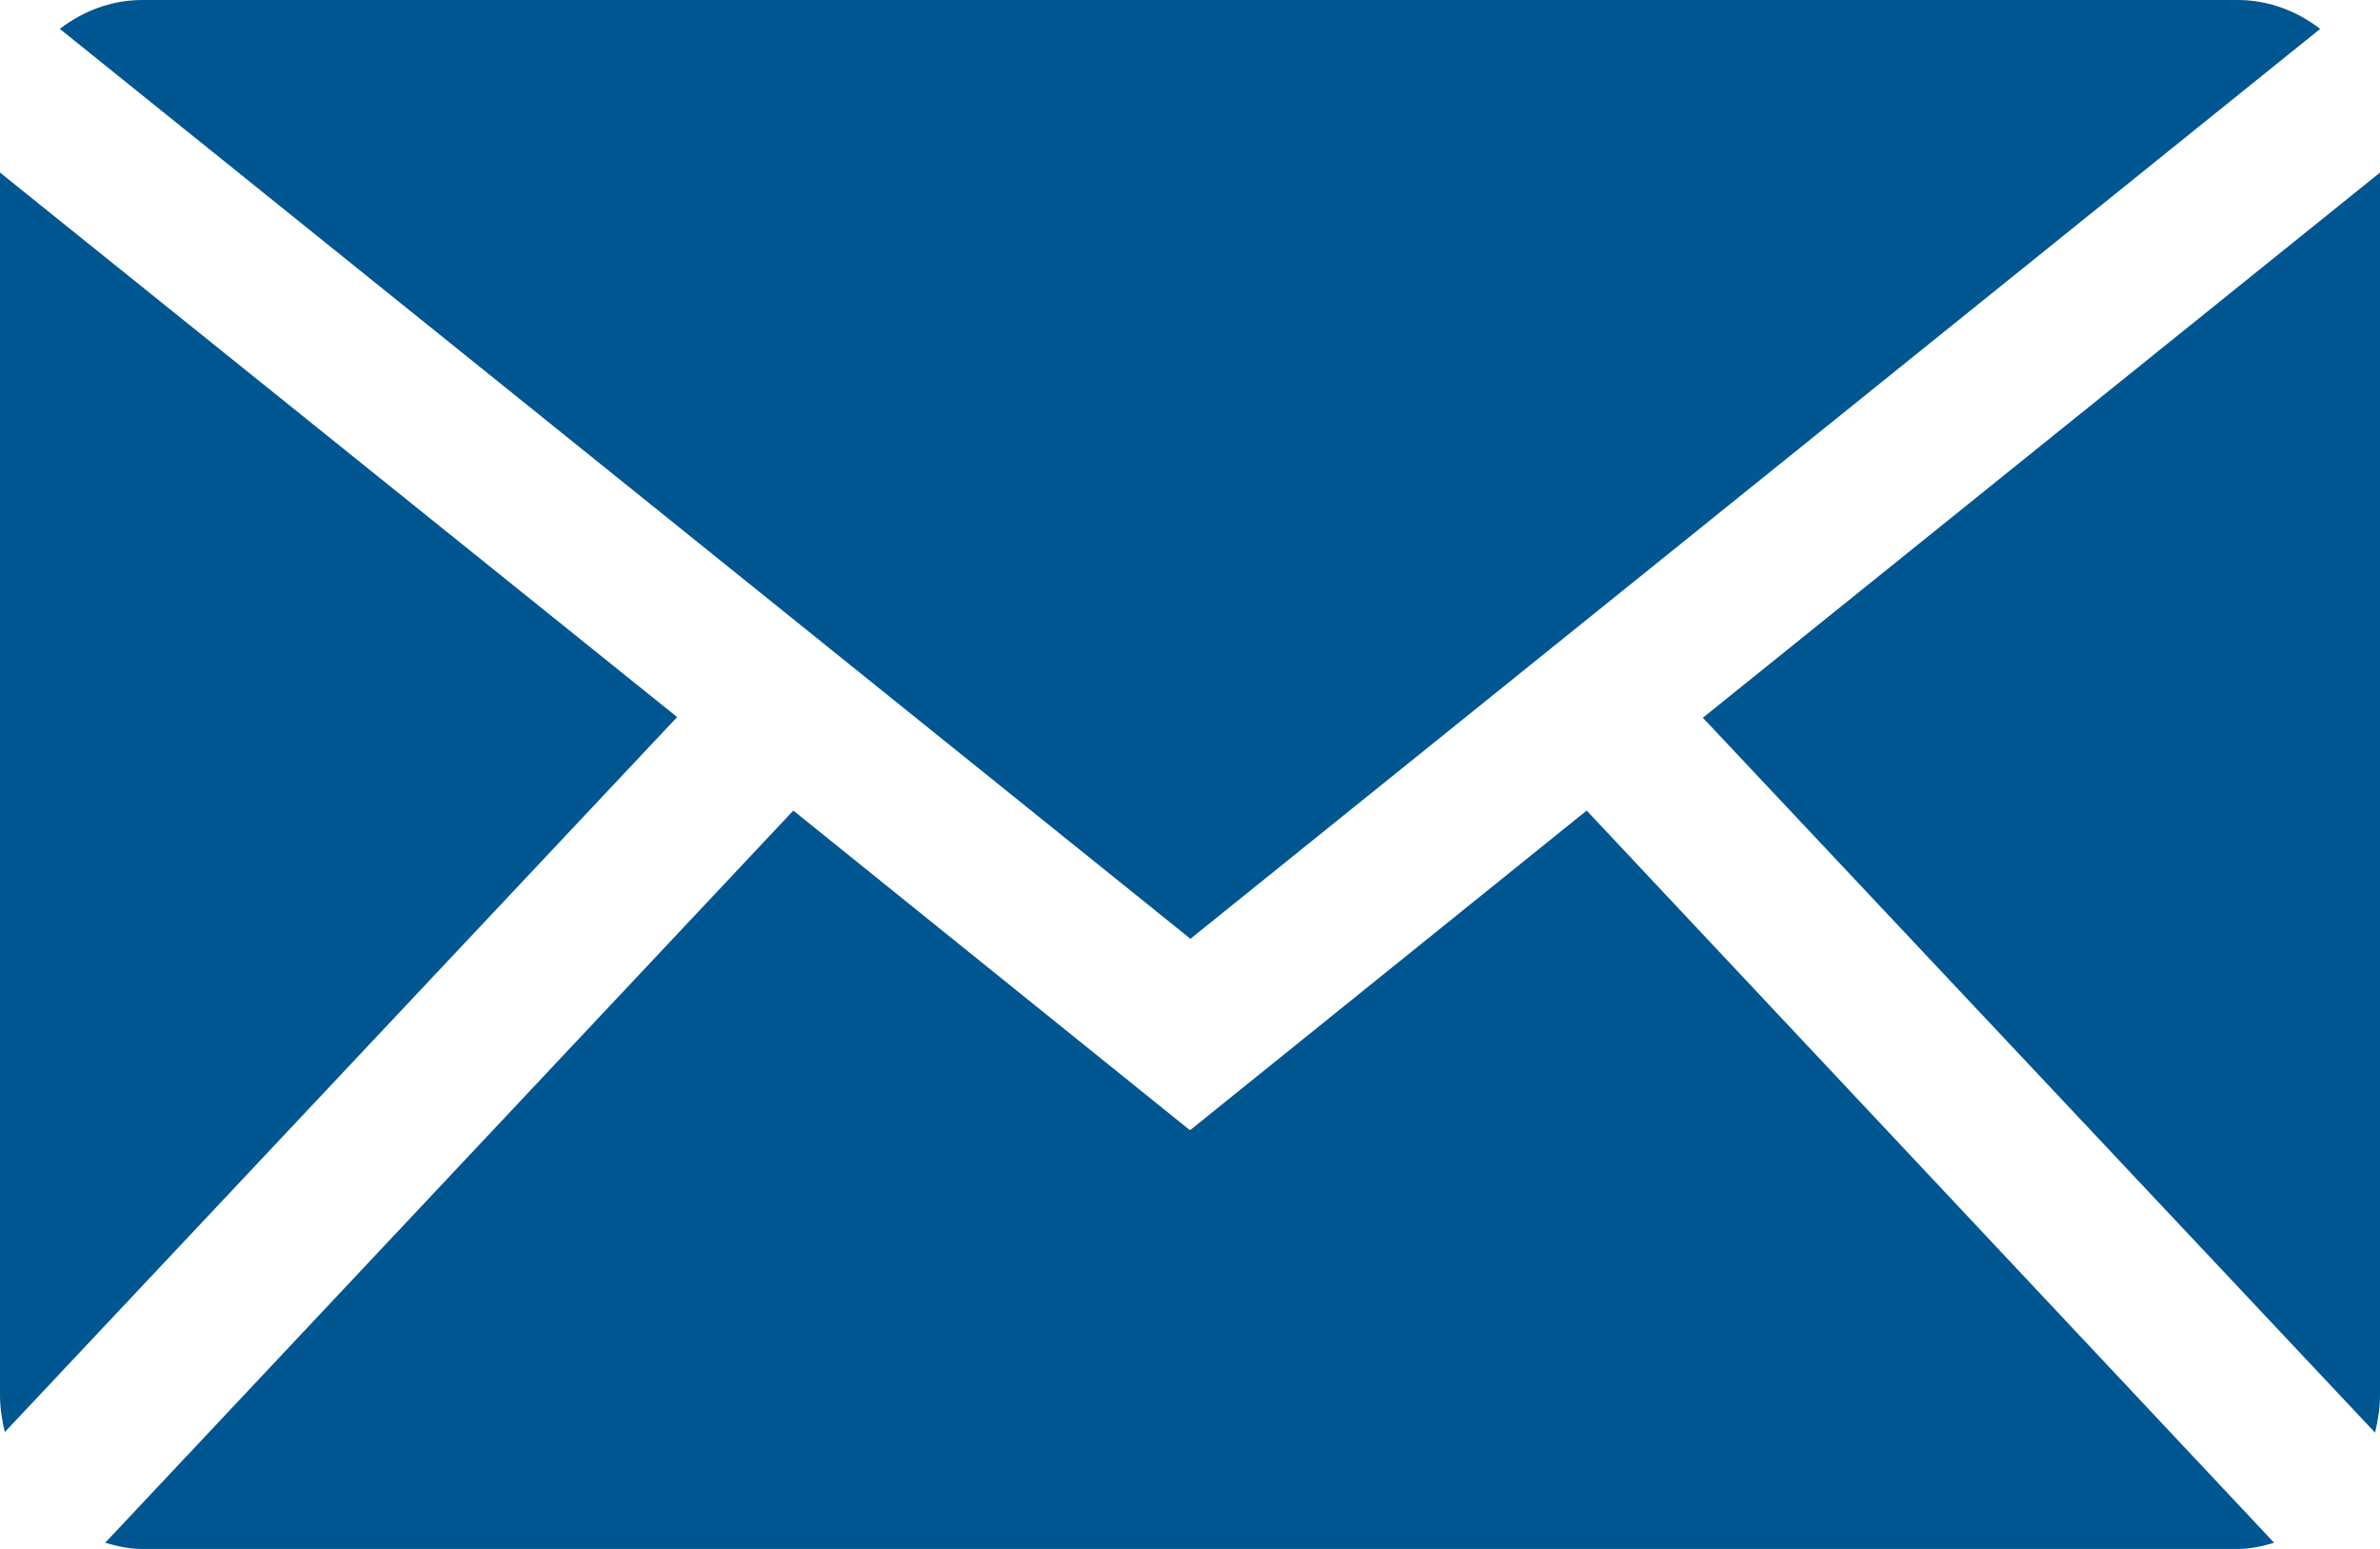 <?xml version="1.0" encoding="UTF-8"?>
<svg id="Calque_2" xmlns="http://www.w3.org/2000/svg" viewBox="0 0 34.62 22.53">
  <defs>
    <style>
      .cls-1 {
        fill: #005690;
      }
    </style>
  </defs>
  <g id="Equipe">
    <g id="Internet">
      <path class="cls-1" d="M17.31,13.66L33.75.42c-.34-.26-.75-.42-1.2-.42H2.07c-.45,0-.86.16-1.2.42l16.44,13.23Z"/>
      <g>
        <path class="cls-1" d="M34.55,20.83c.04-.17.07-.35.07-.53V2.51l-9.85,7.93,9.78,10.4Z"/>
        <path class="cls-1" d="M23.08,11.79l-5.77,4.65-5.77-4.65L1.53,22.44c.17.05.35.09.53.09h30.49c.19,0,.36-.04.53-.09l-10-10.65Z"/>
        <path class="cls-1" d="M9.85,10.43L0,2.51v17.79c0,.18.03.36.07.53l9.78-10.4Z"/>
      </g>
    </g>
  </g>
</svg>